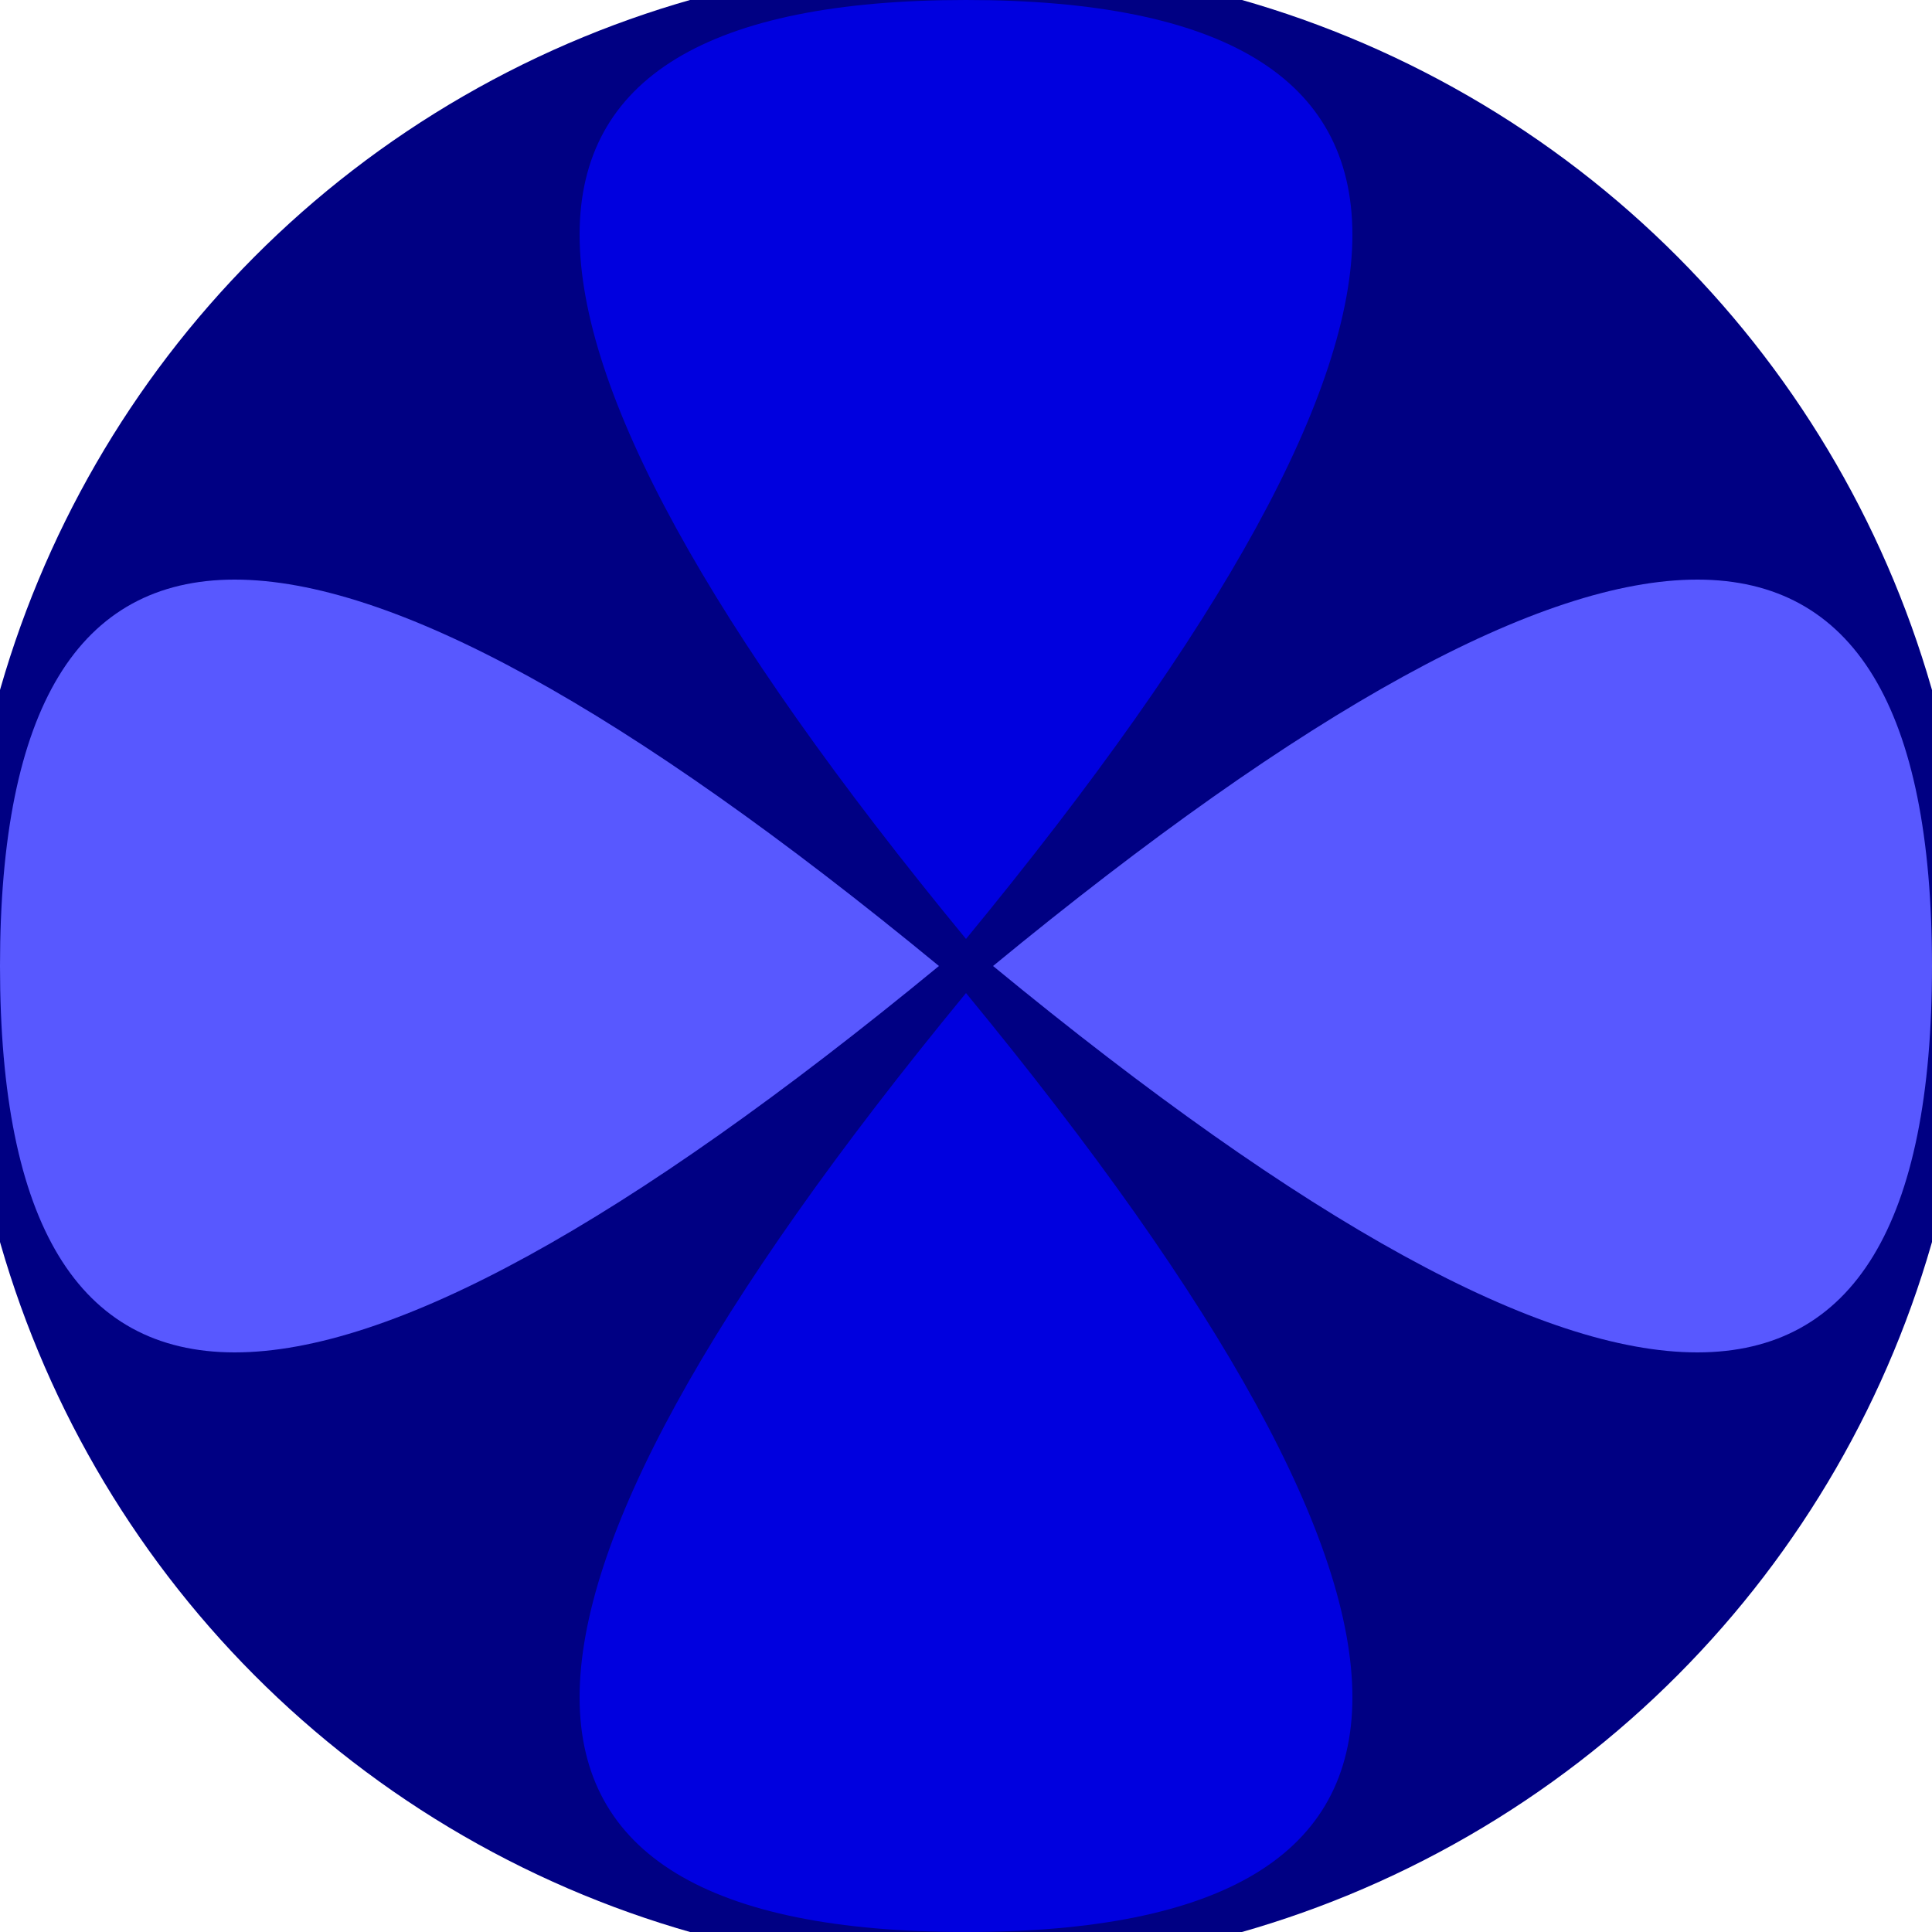 <svg xmlns="http://www.w3.org/2000/svg" width="128" height="128" viewBox="0 0 100 100" shape-rendering="geometricPrecision">
                            <defs>
                                <clipPath id="clip">
                                    <circle cx="50" cy="50" r="52" />
                                    <!--<rect x="0" y="0" width="100" height="100"/>-->
                                </clipPath>
                            </defs>
                            <g transform="rotate(0 50 50)">
                            <rect x="0" y="0" width="100" height="100" fill="#000083" clip-path="url(#clip)"/><path d="M 50 48.6 Q 90 0 50 0 T 50 48.6 Z
                          M 50 51.4 Q 90 100 50 100 T 50 51.4 Z" fill="#0000df" clip-path="url(#clip)"/><path d="M 48.6 50 Q 0 90 0 50 T 48.6 50 Z
                          M 51.4 50 Q 100 90 100 50 T 51.4 50 Z" fill="#5858ff" clip-path="url(#clip)"/></g></svg>